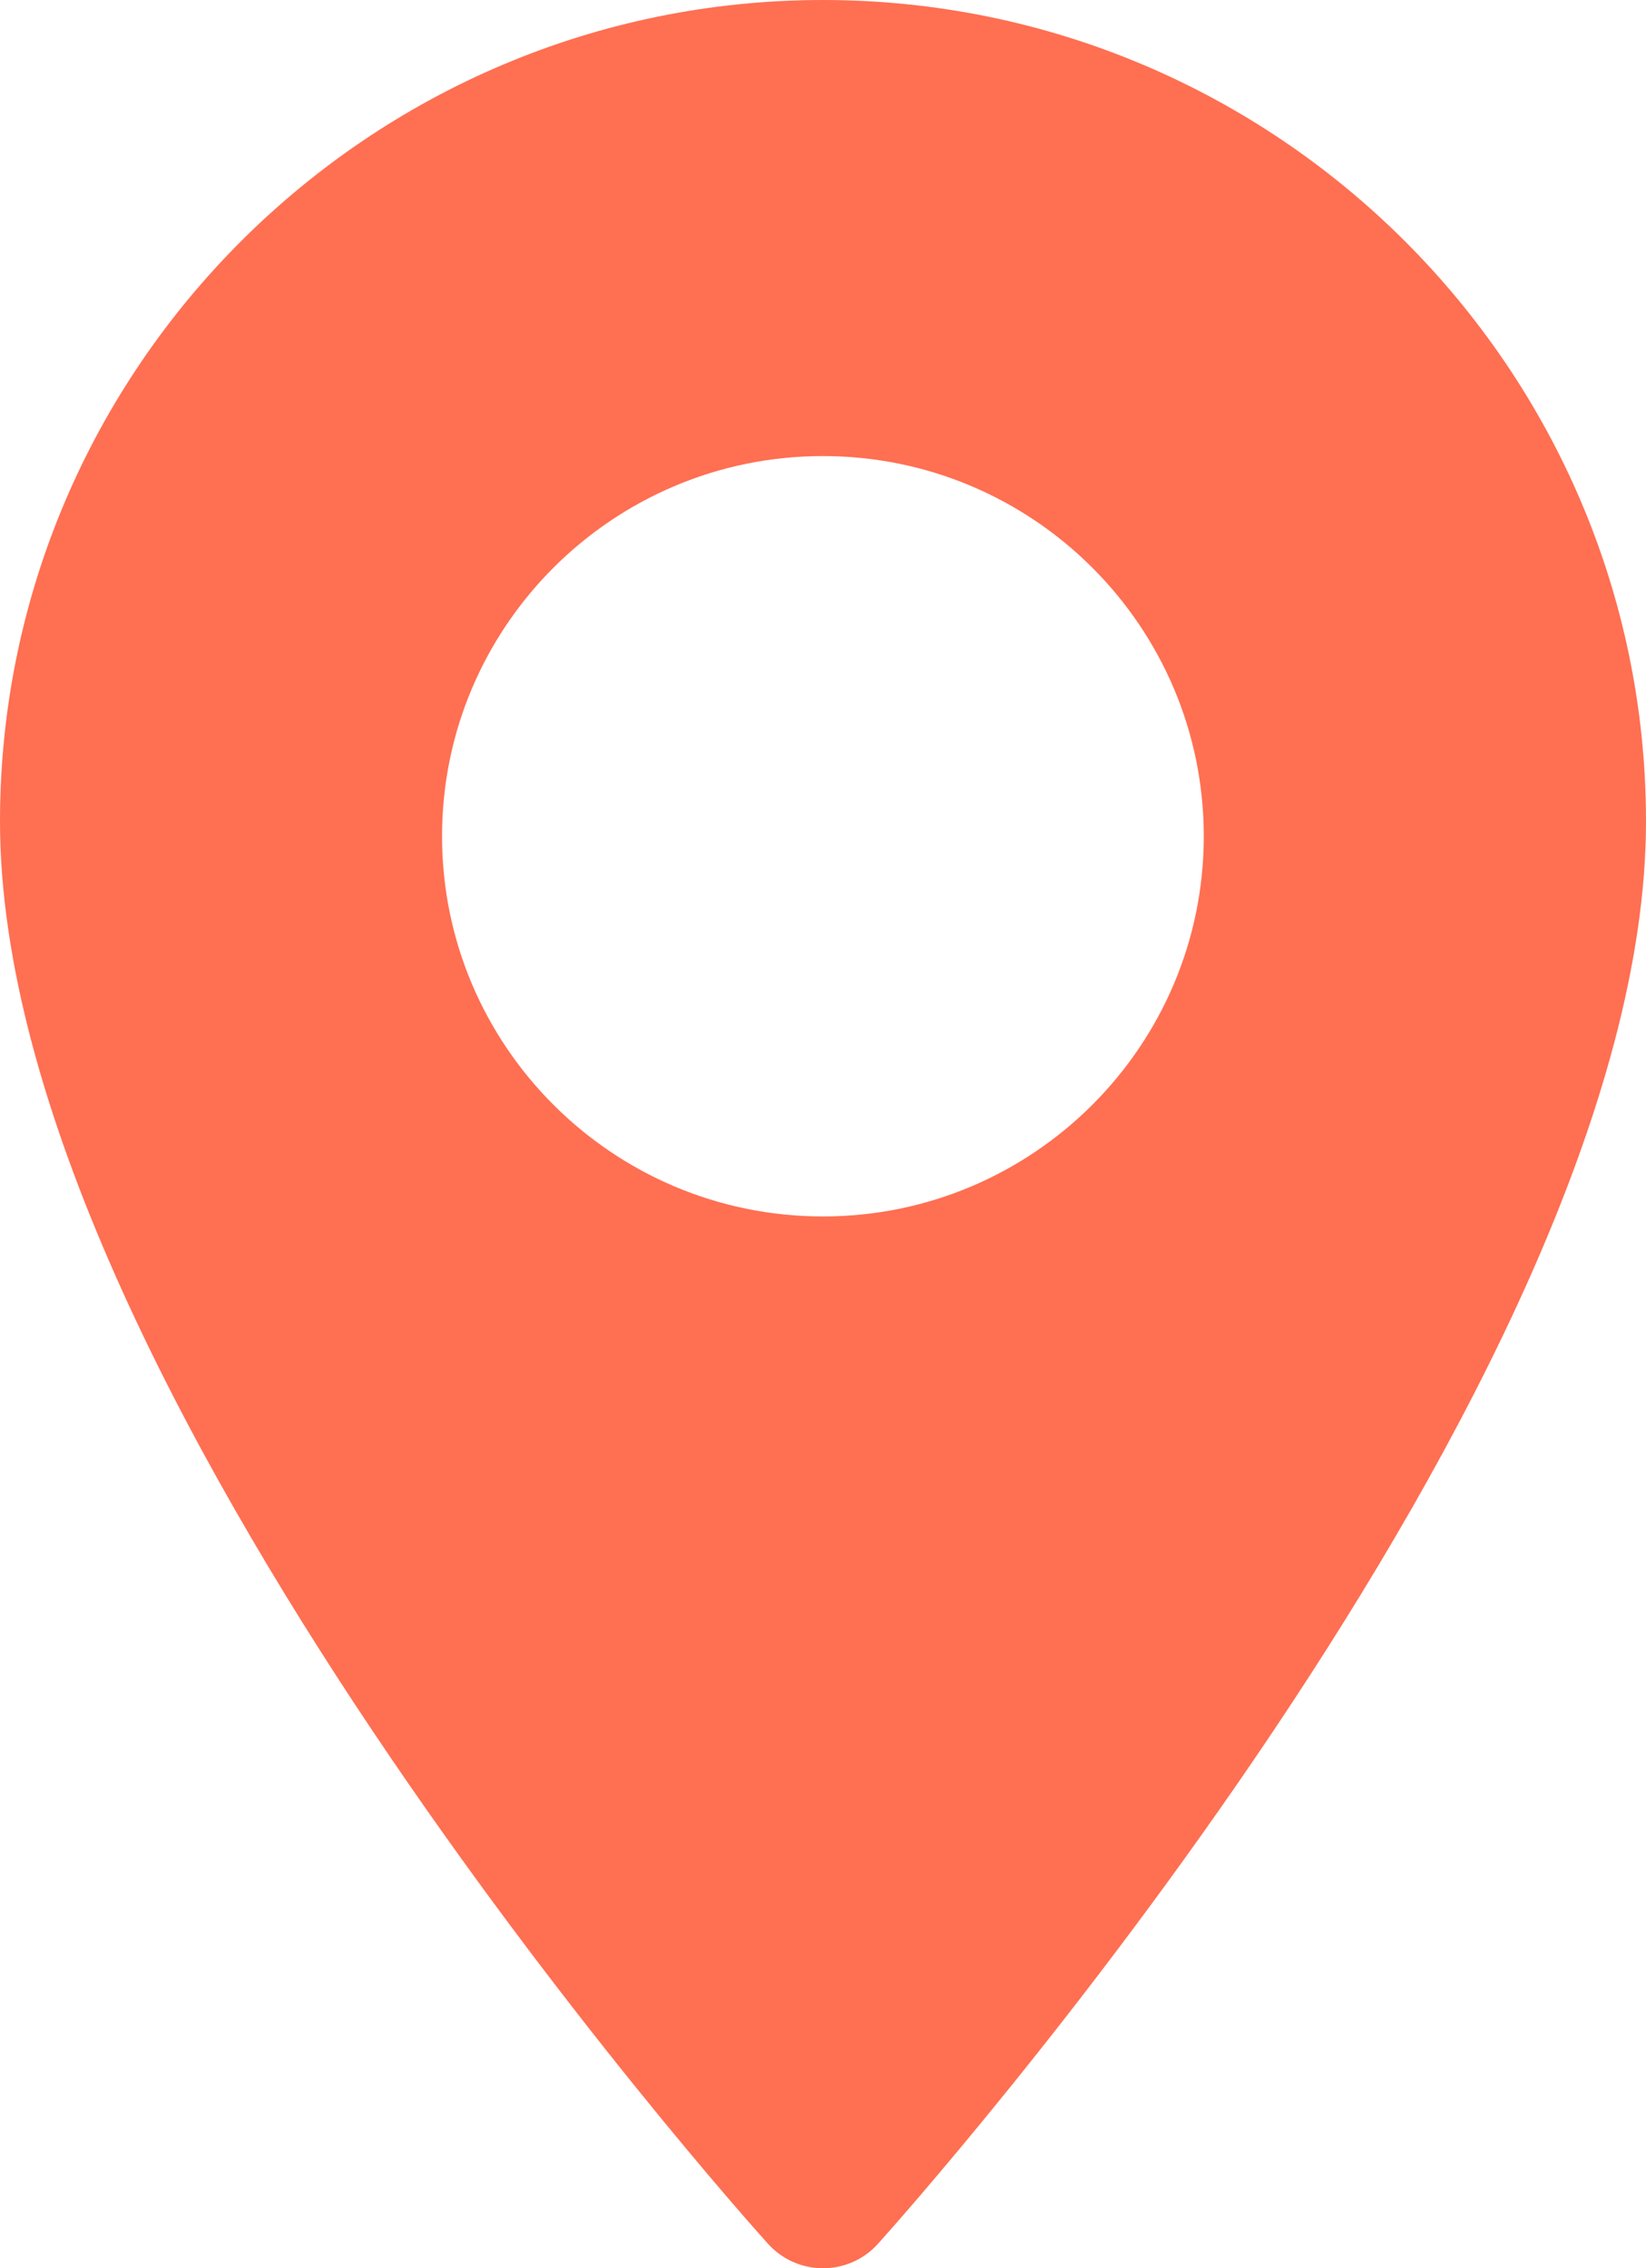 <svg width="119" height="164" viewBox="0 0 119 164" fill="none" xmlns="http://www.w3.org/2000/svg">
<path id="poi" d="M59.493 87.952C44.3 87.952 31.958 75.63 31.958 60.463C31.958 45.296 44.3 32.975 59.493 32.975C74.685 32.975 87.028 45.296 87.028 60.463C87.028 75.63 74.685 87.952 59.493 87.952ZM59.493 0C26.698 0 0 26.652 0 59.392C0 100.038 53.248 159.71 55.511 162.218C57.641 164.594 61.359 164.594 63.489 162.218C65.737 159.71 119 100.038 119 59.392C119 26.652 92.302 0 59.493 0Z" fill="#FF6F52"/>
</svg>
